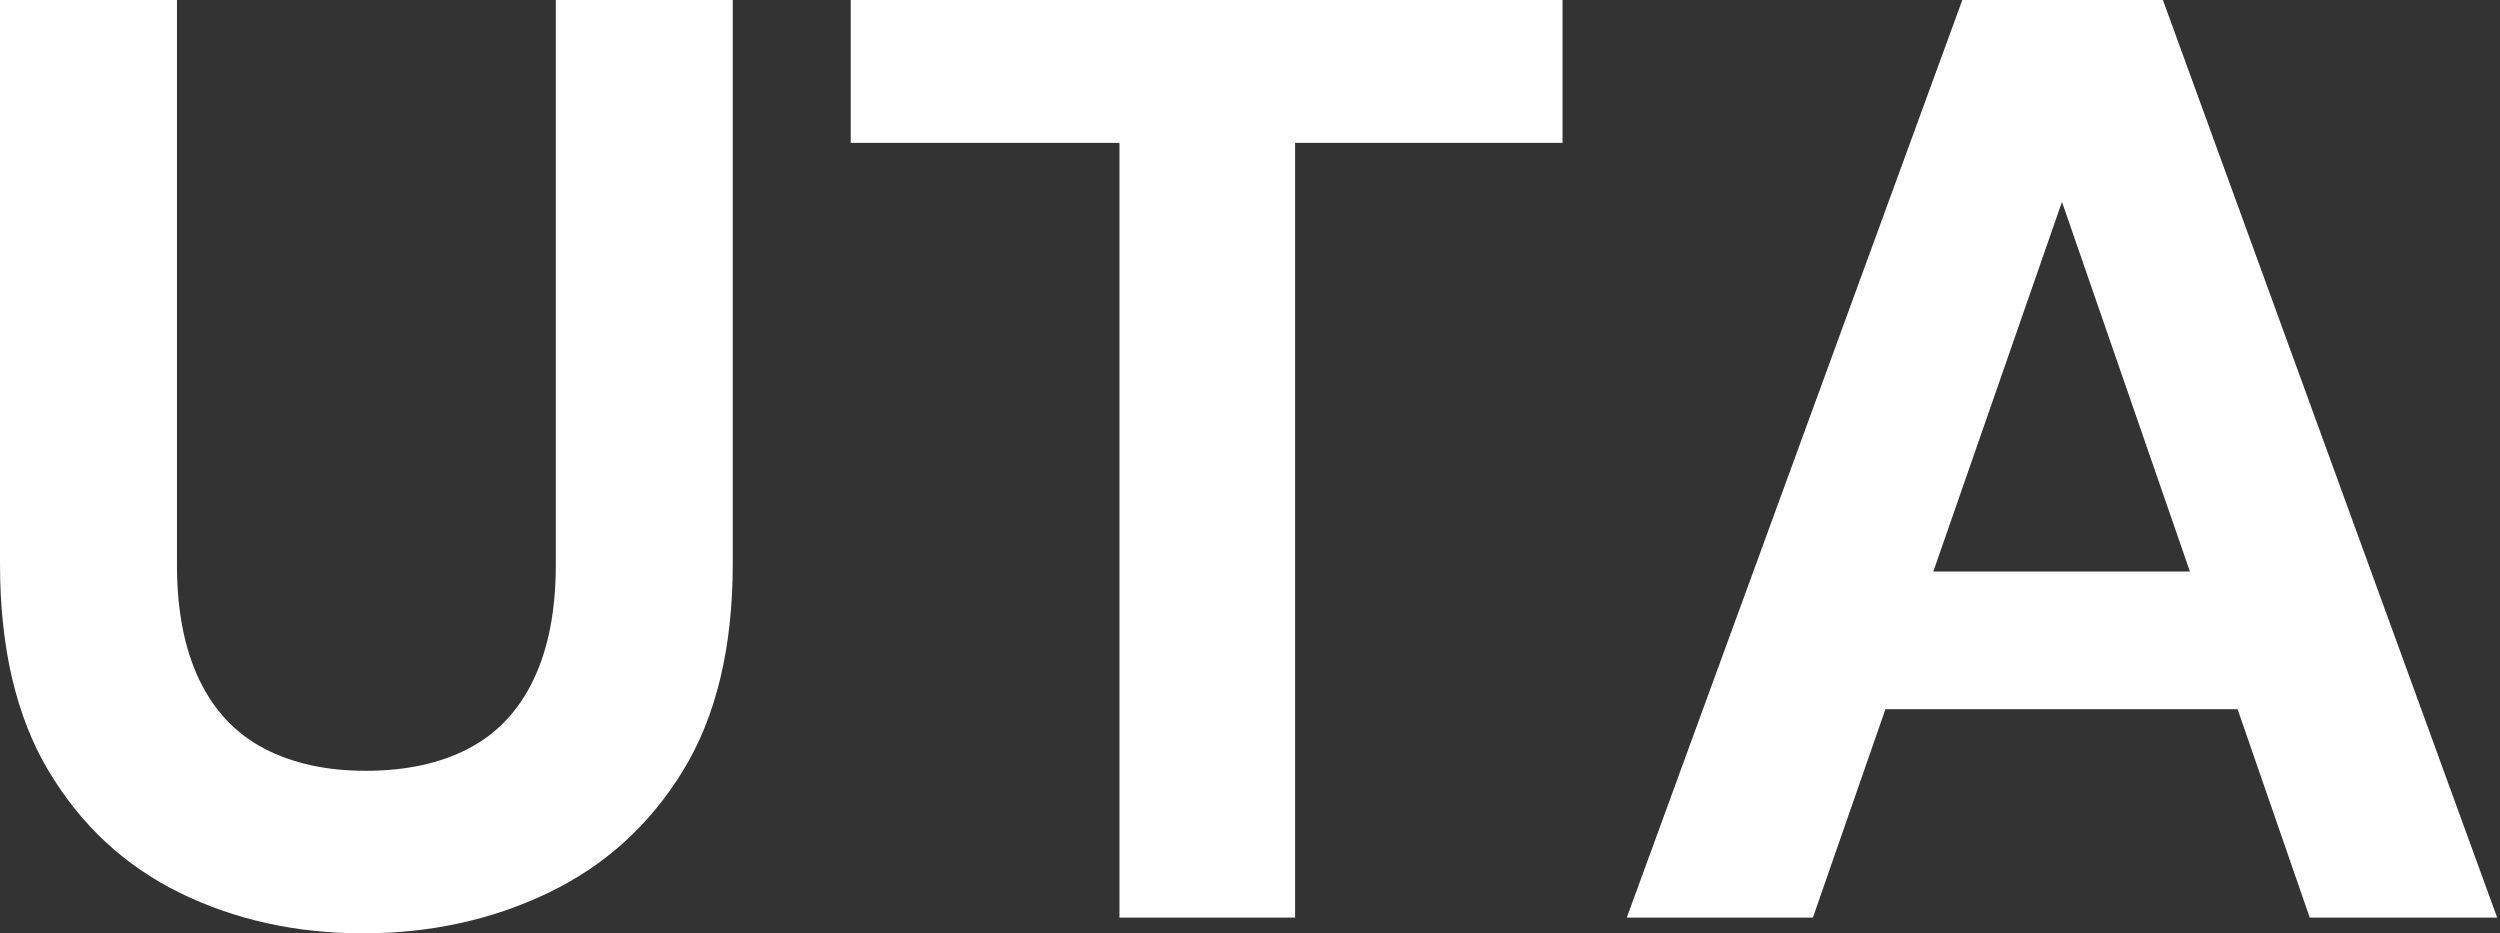 <svg baseProfile="full" height="28" version="1.1" viewBox="0 0 75 28" width="75" xmlns="http://www.w3.org/2000/svg" xmlns:ev="http://www.w3.org/2001/xml-events" xmlns:xlink="http://www.w3.org/1999/xlink"><rect x="0" y="0" width="75" height="28" fill="#333333" stroke="none"/><defs /><g><path d="M13.371 28.0Q10.343 28.0 7.865 26.781Q5.388 25.562 3.933 23.124Q2.478 20.685 2.478 16.91V0.0H7.787V16.949Q7.787 18.994 8.455 20.39Q9.124 21.787 10.402 22.455Q11.68 23.124 13.449 23.124Q15.258 23.124 16.537 22.455Q17.815 21.787 18.483 20.39Q19.152 18.994 19.152 16.949V0.0H24.461V16.91Q24.461 20.685 22.966 23.124Q21.472 25.562 18.935 26.781Q16.399 28.0 13.371 28.0Z M36.062 27.528V4.287H28.0V0.0H49.354V4.287H41.331V27.528Z M51.281 27.528 61.348 0.0H67.365L77.393 27.528H71.77L64.337 6.056L56.865 27.528ZM55.725 21.275 57.14 17.146H71.14L72.517 21.275Z " fill="rgb(255,255,255)" transform="translate(-2.478, 0)" /></g></svg>